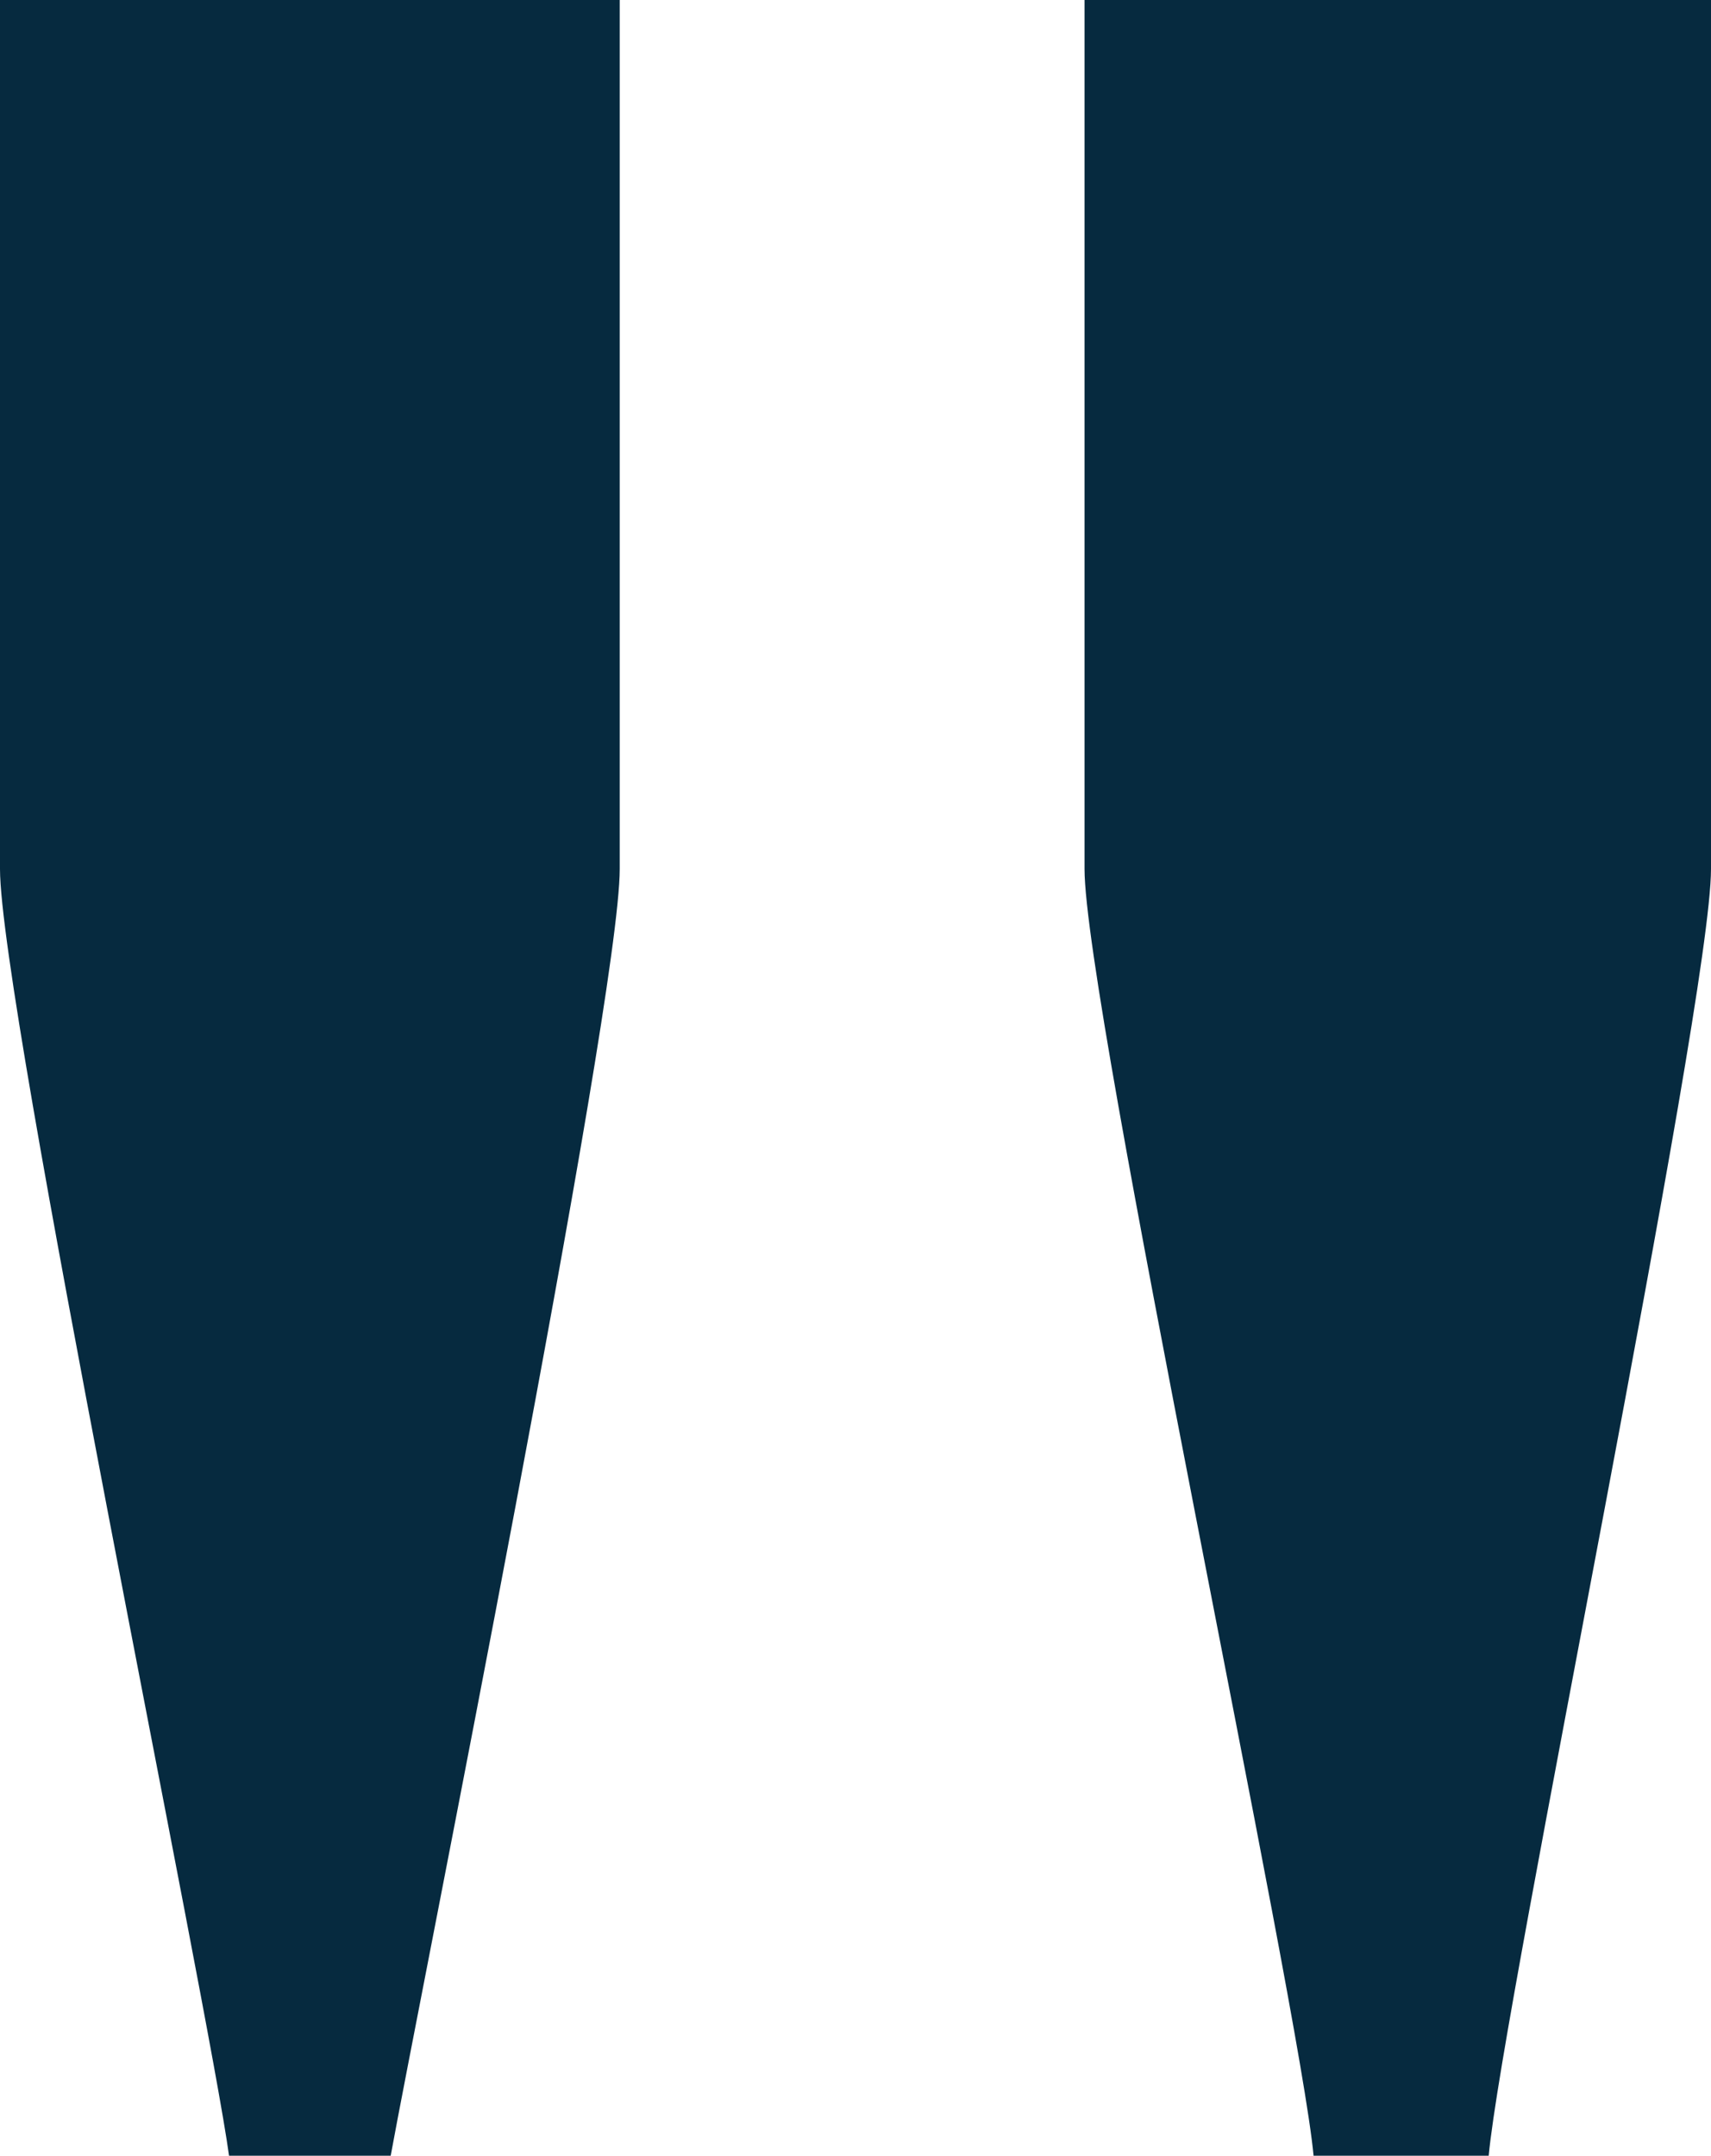 <svg xmlns="http://www.w3.org/2000/svg" width="25.4" height="32" viewBox="0 0 25.4 32"><path id="Trazado_557" data-name="Trazado 557" d="M7.1,73.6H9.5c.4-2.2,3.4-17.1,3.4-19.1V41.6H3.7V54.5C3.7,56.5,6.8,71.4,7.1,73.6Zm16.1,0h2.6c.2-2.2,3.3-17.1,3.3-19.1V41.6H19.8V54.5C19.8,56.5,23,71.4,23.2,73.6Z" transform="translate(-3.7 -41.6)" fill="#062a3f"></path></svg>